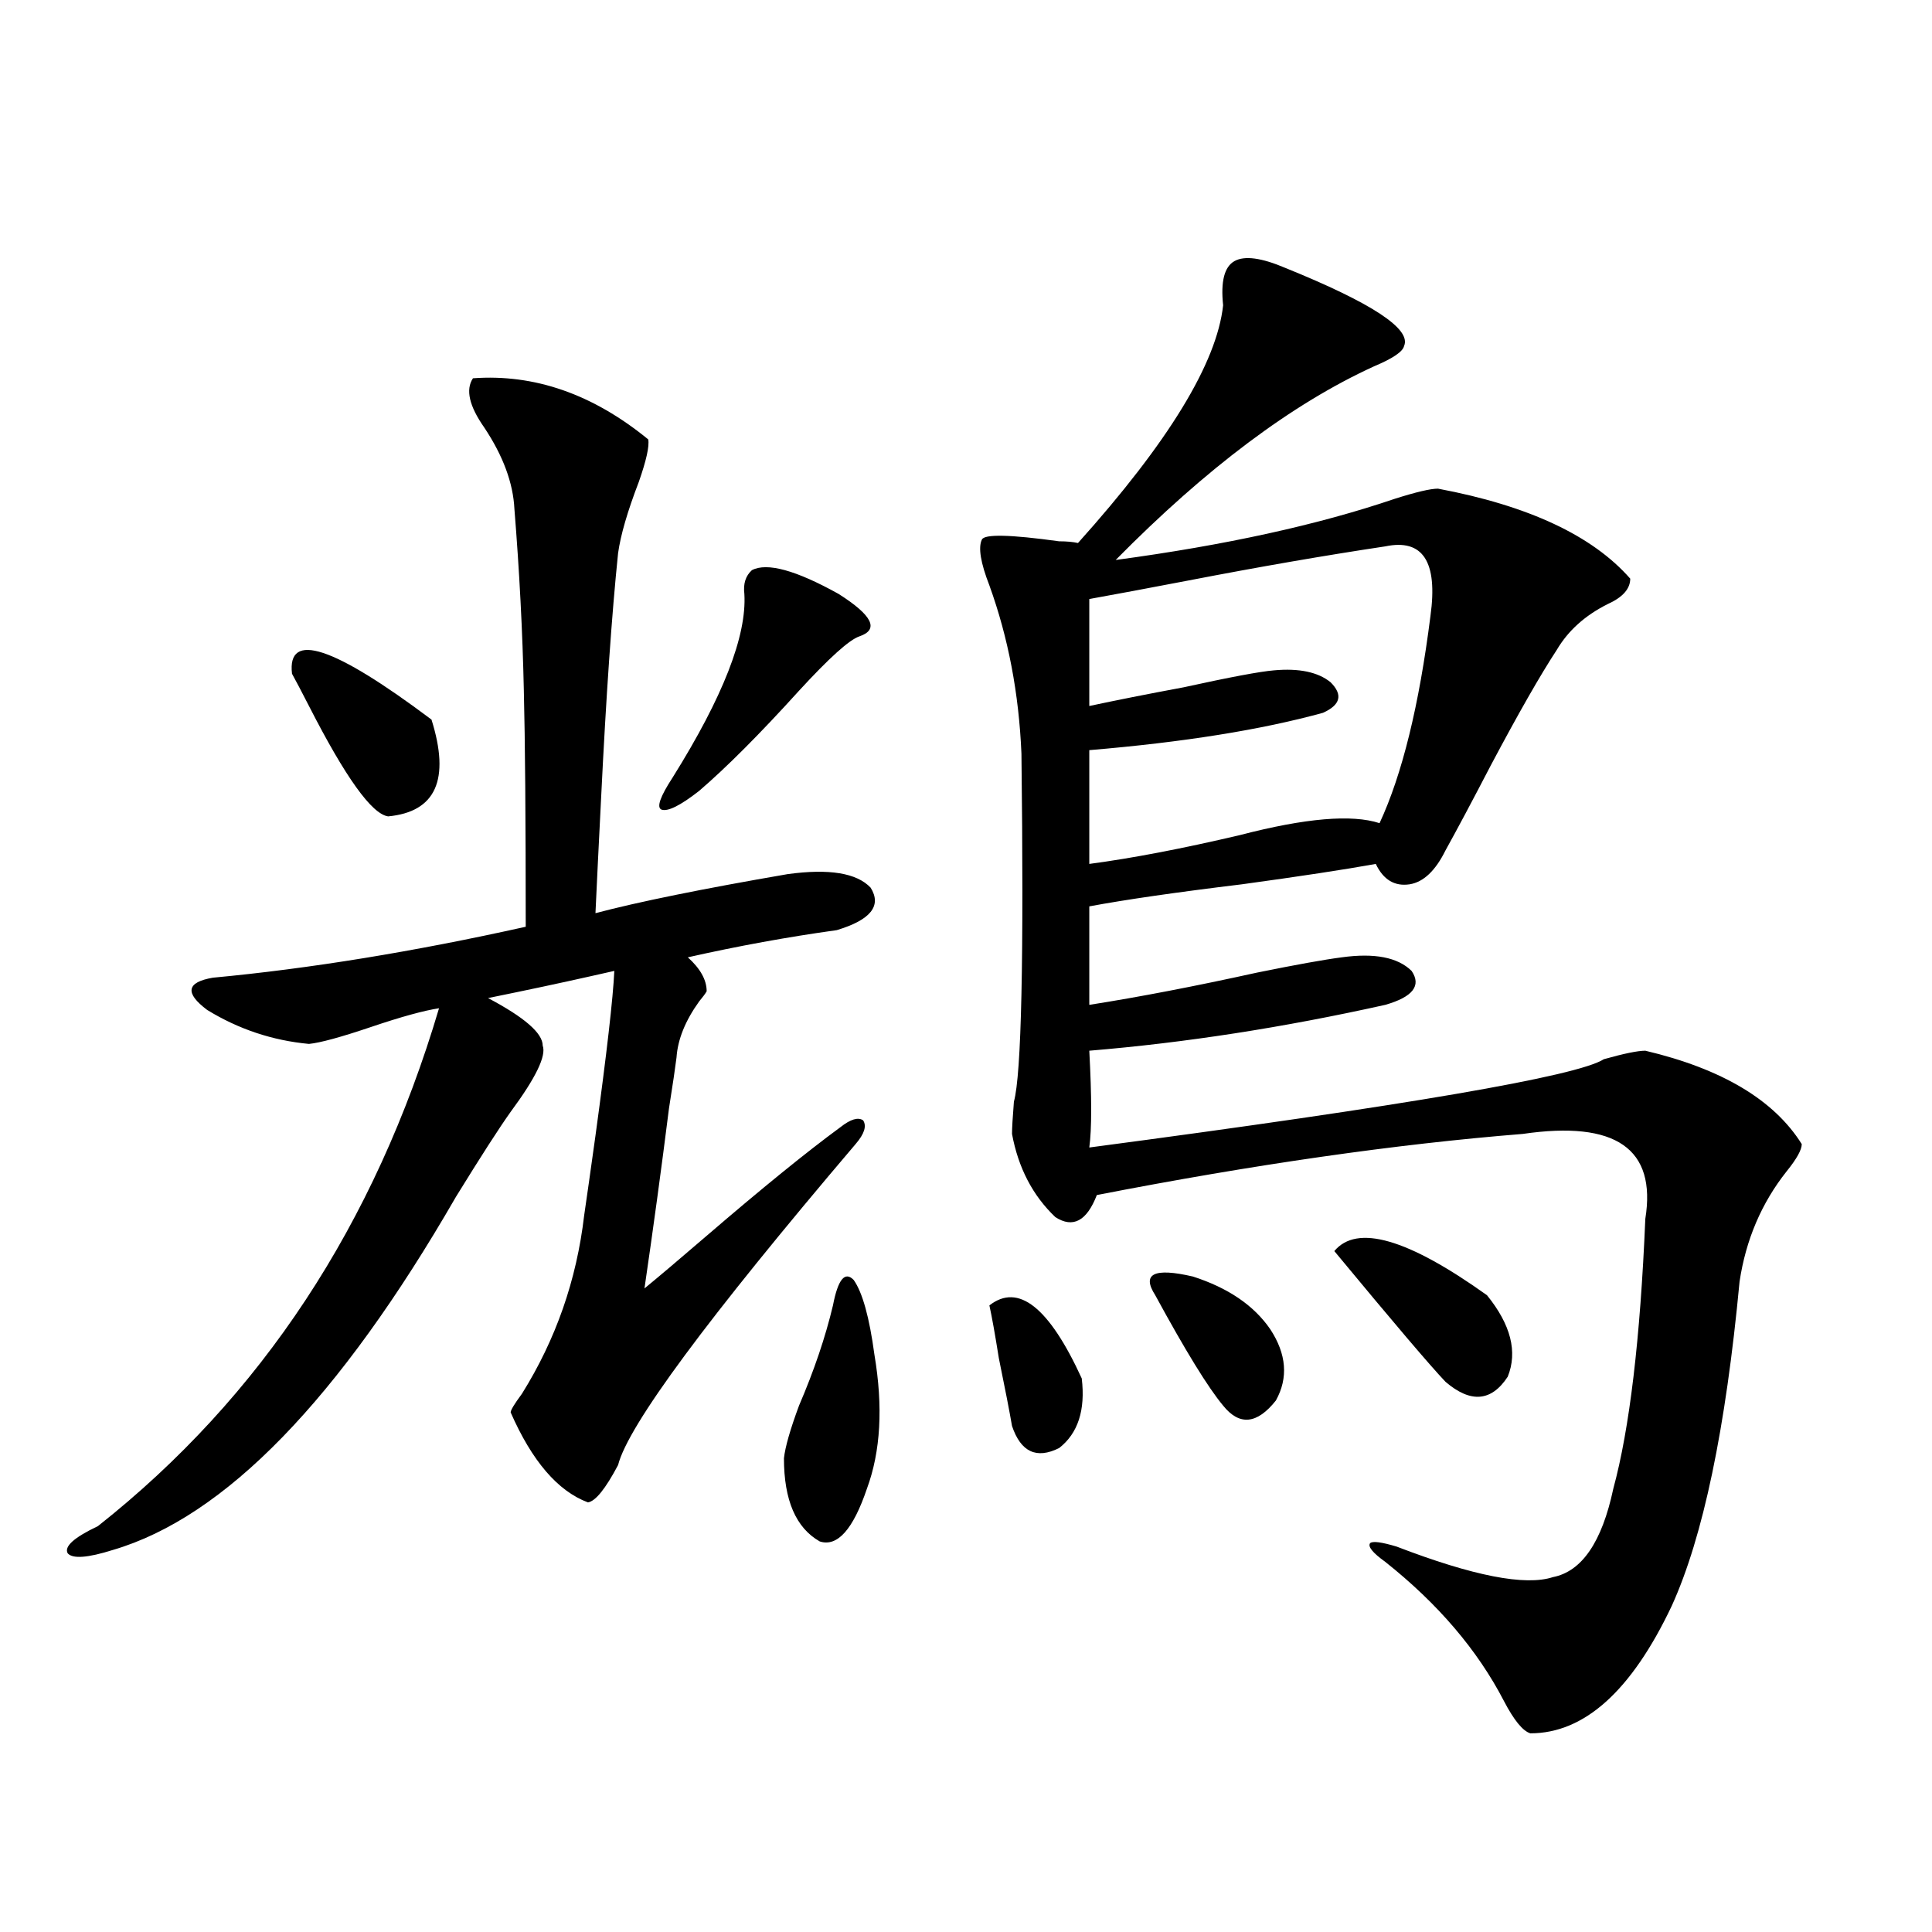 <?xml version="1.0" encoding="utf-8"?>
<!-- Generator: Adobe Illustrator 16.0.0, SVG Export Plug-In . SVG Version: 6.00 Build 0)  -->
<!DOCTYPE svg PUBLIC "-//W3C//DTD SVG 1.1//EN" "http://www.w3.org/Graphics/SVG/1.1/DTD/svg11.dtd">
<svg version="1.1" id="图层_1" xmlns="http://www.w3.org/2000/svg" xmlns:xlink="http://www.w3.org/1999/xlink" x="0px" y="0px"
	 width="1000px" height="1000px" viewBox="0 0 1000 1000" enable-background="new 0 0 1000 1000" xml:space="preserve">
<path d="M365.771,513.082c-0.655,1.181-1.951,2.939-3.902,5.273c-7.164,9.97-11.066,19.638-11.707,29.004
	c-0.655,5.273-1.951,14.063-3.902,26.367c-3.902,31.064-8.14,62.114-12.683,93.164c7.149-5.85,17.881-14.941,32.194-27.246
	c28.612-24.609,51.706-43.355,69.267-56.25c5.198-4.092,9.101-5.273,11.707-3.516c1.951,2.939,0.641,7.031-3.902,12.305
	c-76.751,90.239-117.726,145.61-122.924,166.113c-6.509,12.305-11.707,18.759-15.609,19.336
	c-15.609-5.85-28.947-21.382-39.999-46.582c0-1.167,1.951-4.395,5.854-9.668c17.561-28.125,28.292-58.887,32.194-92.285
	c1.296-8.789,3.247-22.549,5.854-41.309c5.854-42.764,9.101-71.191,9.756-85.254c-2.606,0.591-6.509,1.469-11.707,2.637
	c-15.609,3.516-33.505,7.333-53.657,11.426c18.856,9.97,28.292,18.169,28.292,24.609c1.951,5.273-3.582,16.699-16.585,34.277
	c-5.854,8.212-15.289,22.852-28.292,43.945C175.532,724.322,116.342,785.255,58.462,802.242
	c-13.018,4.106-20.822,4.697-23.414,1.758c-1.951-3.516,3.247-8.198,15.609-14.063c84.541-66.797,143.411-156.143,176.581-268.066
	c-7.805,1.181-19.512,4.395-35.121,9.668s-26.341,8.212-32.194,8.789c-18.871-1.758-36.432-7.608-52.682-17.578
	c-11.707-8.789-10.731-14.351,2.927-16.699c50.075-4.683,104.053-13.472,161.947-26.367c0-56.25-0.335-96.968-0.976-122.168
	c-0.655-30.459-2.286-61.812-4.878-94.043c-0.655-13.472-5.854-27.534-15.609-42.188c-7.805-11.124-9.756-19.624-5.854-25.488
	c31.859-2.334,62.103,8.212,90.729,31.641c0.641,3.516-0.976,10.849-4.878,21.973c-5.854,15.244-9.436,27.548-10.731,36.914
	c-3.262,31.641-6.188,73.828-8.78,126.563c-1.311,25.791-2.286,45.703-2.927,59.766c22.104-5.85,55.273-12.593,99.51-20.215
	c21.463-2.925,35.762-0.577,42.926,7.031c5.854,9.38,0,16.699-17.561,21.973c-25.365,3.516-51.065,8.212-77.071,14.063
	C362.51,501.368,365.771,507.232,365.771,513.082z M151.143,348.727c-2.606-22.261,21.463-14.351,72.193,23.73
	c9.756,31.064,2.271,47.763-22.438,50.098c-8.46-1.167-22.118-20.215-40.975-57.129
	C156.021,357.818,153.094,352.242,151.143,348.727z M389.186,295.114c7.805-4.092,22.759,0,44.877,12.305
	c17.561,11.137,21.128,18.457,10.731,21.973c-5.213,1.758-15.609,11.137-31.219,28.125c-20.167,22.275-37.407,39.551-51.706,51.855
	c-9.756,7.622-16.265,10.849-19.512,9.668c-2.606-1.167-0.655-6.729,5.854-16.699c26.006-41.597,38.368-73.238,37.072-94.922
	C384.628,302.145,385.924,298.052,389.186,295.114z M431.136,675.68c2.592-13.472,6.174-17.866,10.731-13.184
	c4.543,6.455,8.125,19.336,10.731,38.672c4.543,26.958,3.247,50.098-3.902,69.434c-7.164,21.094-15.289,30.185-24.39,27.246
	c-12.362-7.031-18.536-21.382-18.536-43.066c0.641-5.85,3.247-14.941,7.805-27.246C421.38,709.381,427.233,692.091,431.136,675.68z
	 M665.276,138.668c44.877,18.169,65.364,31.641,61.462,40.43c-0.655,2.939-5.854,6.455-15.609,10.547
	c-42.285,19.336-86.827,52.734-133.655,100.195c56.584-7.608,104.708-18.155,144.387-31.641c11.052-3.516,18.536-5.273,22.438-5.273
	c46.828,8.789,79.998,24.321,99.51,46.582c0,5.273-3.902,9.668-11.707,13.184c-11.707,5.864-20.487,13.774-26.341,23.73
	c-8.46,12.895-19.847,32.822-34.146,59.766c-9.756,18.759-17.561,33.398-23.414,43.945c-5.213,10.547-11.387,16.411-18.536,17.578
	c-7.805,1.181-13.658-2.334-17.561-10.547c-16.265,2.939-39.358,6.455-69.267,10.547c-33.825,4.106-60.166,7.91-79.022,11.426
	v50.977c26.006-4.092,54.953-9.668,86.827-16.699c20.152-4.092,34.786-6.729,43.901-7.91c16.905-2.334,28.933,0,36.097,7.031
	c5.198,7.622,0.641,13.486-13.658,17.578c-52.682,11.728-103.747,19.638-153.167,23.73c1.296,24.033,1.296,40.732,0,50.098
	c163.898-21.67,252.677-36.914,266.335-45.703c10.396-2.925,17.561-4.395,21.463-4.395c39.664,9.38,66.66,25.488,80.974,48.34
	c0,2.939-2.606,7.622-7.805,14.063c-13.018,16.411-21.143,35.458-24.39,57.129c-7.164,76.177-18.871,132.138-35.121,167.871
	c-20.822,43.945-45.212,65.918-73.169,65.918c-3.902-1.181-8.46-6.743-13.658-16.699c-13.658-26.367-34.146-50.386-61.462-72.07
	c-6.509-4.683-9.115-7.91-7.805-9.668c1.296-1.167,5.854-0.577,13.658,1.758c39.664,15.244,66.66,20.517,80.974,15.82
	c14.954-2.925,25.365-18.155,31.219-45.703c8.445-31.05,13.979-77.632,16.585-139.746c5.854-36.323-15.289-50.977-63.413-43.945
	c-65.699,5.273-139.188,15.82-220.482,31.641c-5.213,13.486-12.362,17.29-21.463,11.426c-11.707-11.124-19.191-25.488-22.438-43.066
	c0-2.925,0.32-8.487,0.976-16.699c3.902-14.063,5.198-74.116,3.902-180.176c-1.311-31.05-6.829-60.054-16.585-87.012
	c-4.558-11.714-5.854-19.624-3.902-23.73c1.296-2.925,14.634-2.637,39.999,0.879c3.902,0,7.149,0.302,9.756,0.879
	c46.828-52.144,71.858-93.164,75.12-123.047c-1.311-12.305,0.641-19.913,5.854-22.852
	C644.134,132.228,652.914,133.395,665.276,138.668z M512.109,675.68c14.954-11.714,30.884,0.879,47.804,37.793
	c1.951,16.411-1.951,28.427-11.707,36.035c-11.707,5.864-19.847,2.06-24.39-11.426c-1.311-7.608-3.582-19.336-6.829-35.156
	C515.036,690.621,513.405,681.544,512.109,675.68z M716.982,282.809c-31.219,4.697-65.044,10.547-101.461,17.578
	c-21.463,4.106-38.703,7.333-51.706,9.668v55.371c13.658-2.925,29.908-6.152,48.779-9.668c24.055-5.273,39.664-8.198,46.828-8.789
	c13.003-1.167,22.759,0.879,29.268,6.152c6.494,6.455,5.198,11.728-3.902,15.82c-31.874,8.789-72.193,15.244-120.973,19.336v58.887
	c22.104-2.925,48.124-7.91,78.047-14.941c33.811-8.789,57.88-10.835,72.193-6.152c11.707-25.186,20.487-60.933,26.341-107.227
	C744.299,290.719,736.494,278.717,716.982,282.809z M597.961,670.406c-7.164-11.124-0.655-14.351,19.512-9.668
	c18.201,5.864,31.539,14.941,39.999,27.246c8.445,12.895,9.421,25.2,2.927,36.914c-9.756,12.305-18.871,13.184-27.316,2.637
	C625.277,718.17,613.57,699.122,597.961,670.406z M690.642,647.555c11.707-14.063,38.048-6.441,79.022,22.852
	c12.348,15.244,15.93,29.306,10.731,42.188c-8.46,12.895-19.191,13.774-32.194,2.637
	C740.396,707.032,721.205,684.469,690.642,647.555z"/>
</svg>
